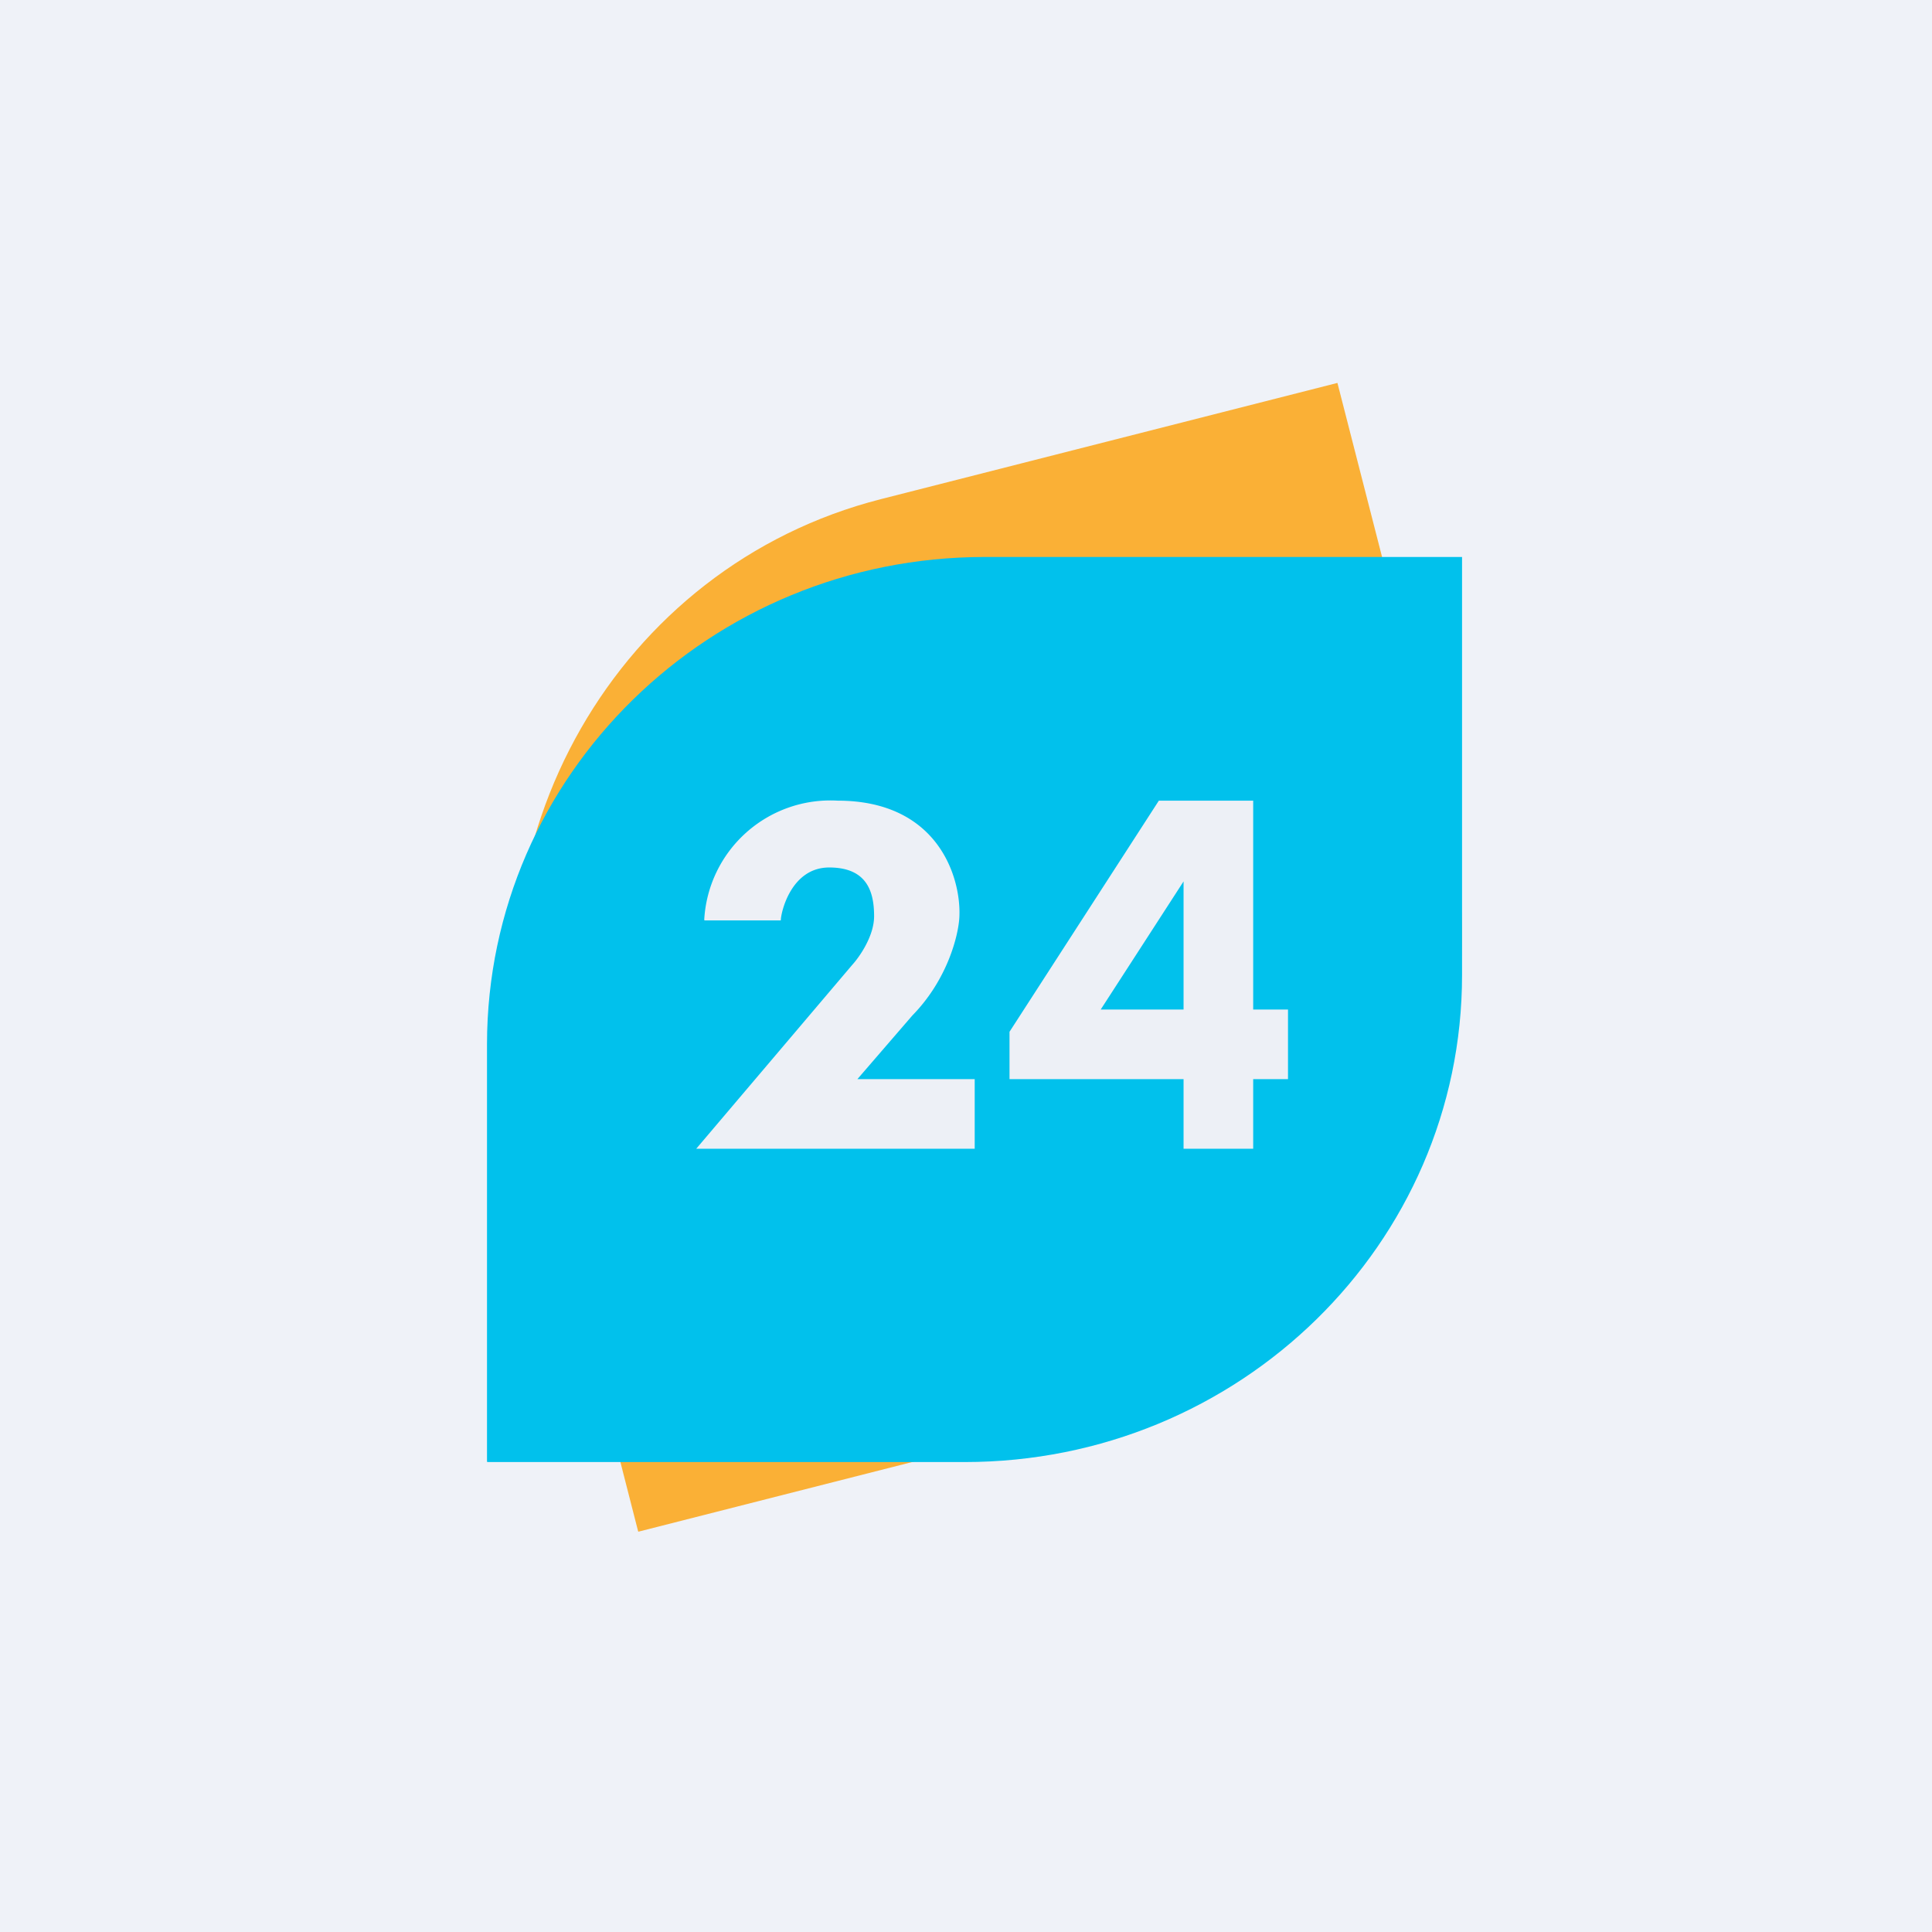 <?xml version="1.0" encoding="UTF-8"?>
<!-- generated by Finnhub -->
<svg viewBox="0 0 55.5 55.5" xmlns="http://www.w3.org/2000/svg">
<path d="M 0,0 H 55.5 V 55.5 H 0 Z" fill="rgb(239, 242, 248)"/>
<path d="M 18.33,43.985 L 15.24,31.91 C 13.24,24.13 17.74,16.27 25.3,14.34 L 38.42,11 L 41.52,23.09 C 43.52,30.87 39.02,38.73 31.47,40.66 L 18.34,44 Z" fill="rgb(250, 176, 54)"/>
<path d="M 13.99,41.985 V 29.99 C 14,22.26 20.4,16 28.29,16 H 42 V 28.01 C 42,35.74 35.6,42 27.71,42 H 14 Z" fill="rgb(1, 193, 236)"/>
<path d="M 20.23,26.425 A 3.63,3.63 0 0,1 24.06,23 C 26.96,23 27.61,25.22 27.56,26.33 C 27.54,26.84 27.23,28.13 26.21,29.17 L 24.63,31 H 28 V 33 H 20 L 24.48,27.72 C 24.69,27.49 25.11,26.89 25.11,26.32 C 25.11,25.62 24.91,24.92 23.82,24.92 C 22.72,24.92 22.43,26.22 22.43,26.44 H 20.24 Z M 29,29.64 V 31 H 34 V 33 H 36 V 31 H 37 V 29 H 36 V 23 H 33.29 L 29,29.64 Z M 34,25.32 L 31.62,29 H 34 V 25.32 Z" fill="rgb(237, 240, 246)" fill-rule="evenodd"/>
</svg>
